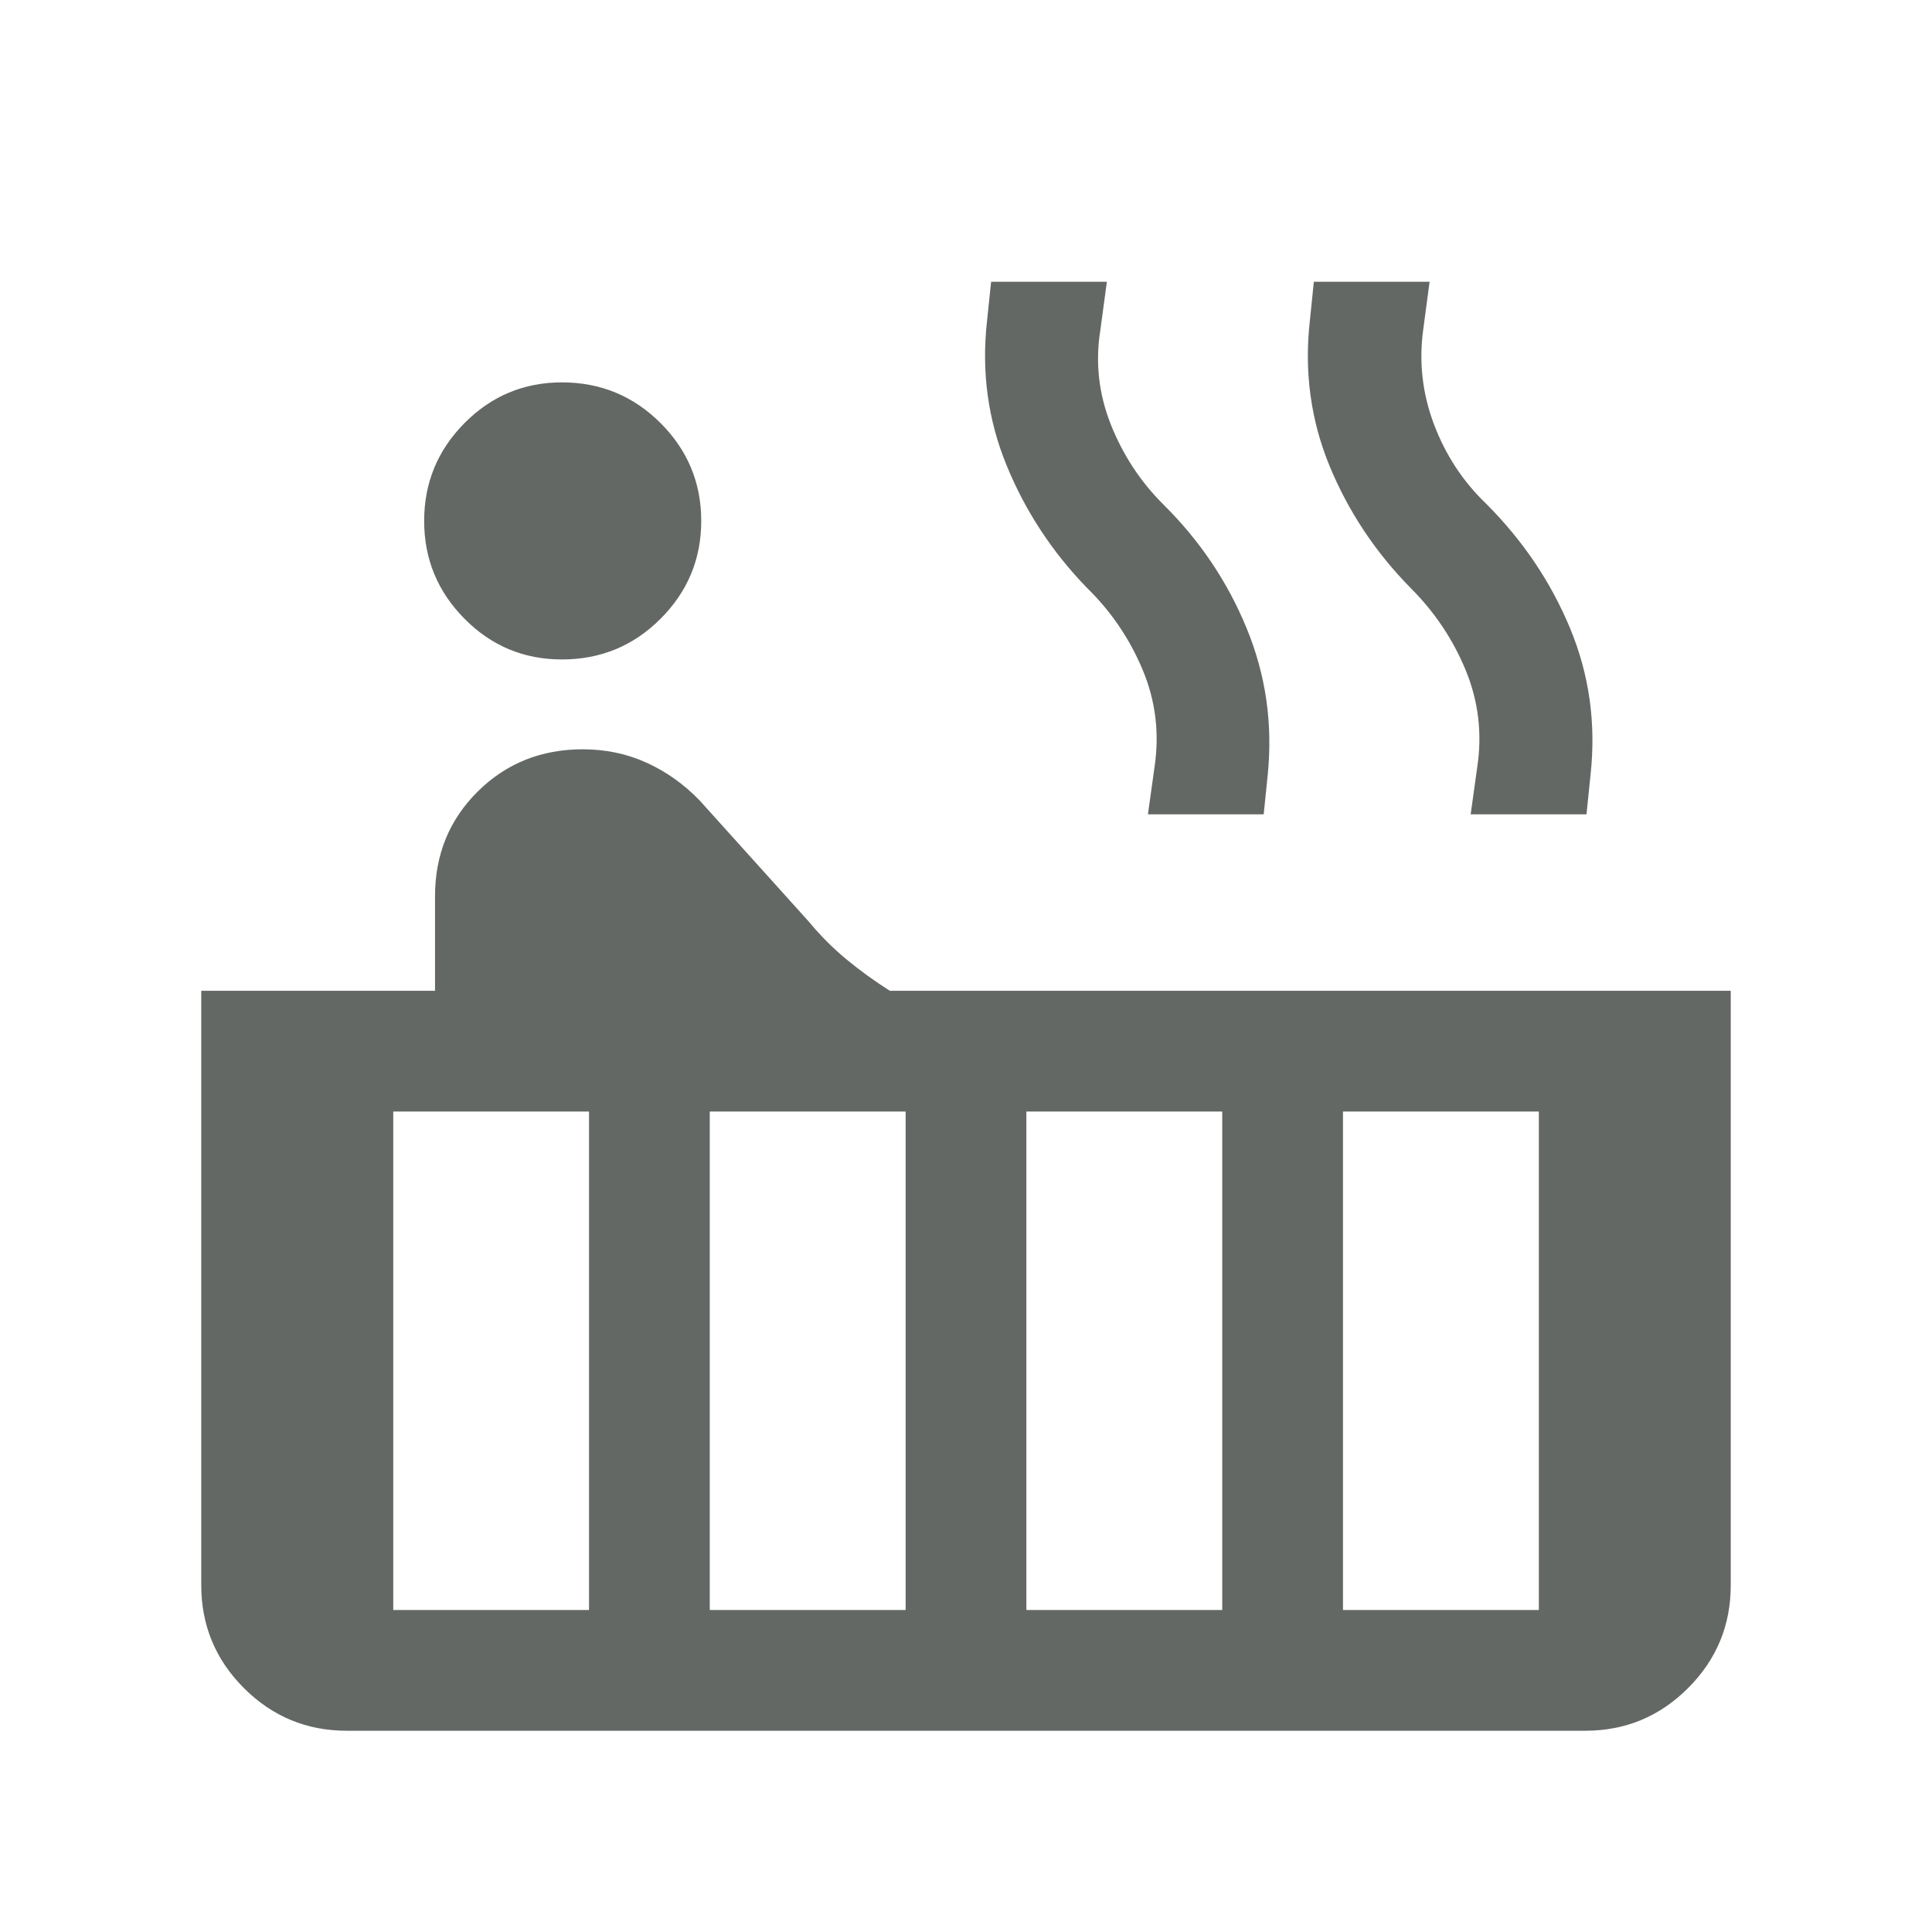 <svg width="24" height="24" viewBox="0 0 24 24" fill="none" xmlns="http://www.w3.org/2000/svg">
<mask id="mask0_339_26641" style="mask-type:alpha" maskUnits="userSpaceOnUse" x="0" y="0" width="24" height="24">
<rect width="24" height="24" fill="#D9D9D9"/>
</mask>
<g mask="url(#mask0_339_26641)">
<path d="M6.981 8.192C6.508 8.192 6.104 8.024 5.77 7.686C5.436 7.349 5.269 6.944 5.269 6.471C5.269 5.998 5.436 5.593 5.77 5.256C6.104 4.919 6.508 4.75 6.981 4.75C7.46 4.75 7.869 4.919 8.206 5.256C8.543 5.593 8.711 5.998 8.711 6.471C8.711 6.944 8.543 7.349 8.206 7.686C7.869 8.024 7.46 8.192 6.981 8.192ZM4.308 21.5C3.809 21.5 3.383 21.323 3.03 20.97C2.677 20.617 2.5 20.191 2.5 19.692V12.308H5.404V11.134C5.404 10.617 5.581 10.183 5.934 9.833C6.287 9.483 6.723 9.308 7.24 9.308C7.522 9.308 7.786 9.363 8.031 9.474C8.276 9.585 8.495 9.741 8.69 9.942L10.052 11.454C10.194 11.626 10.35 11.781 10.518 11.92C10.687 12.059 10.865 12.188 11.054 12.308H21.5V19.692C21.5 20.191 21.323 20.617 20.97 20.97C20.617 21.323 20.191 21.5 19.692 21.5H4.308ZM18.269 10.116L18.35 9.535C18.414 9.118 18.367 8.717 18.21 8.332C18.052 7.946 17.823 7.604 17.523 7.304C17.085 6.859 16.749 6.353 16.515 5.785C16.282 5.217 16.201 4.618 16.271 3.989L16.321 3.5H17.759L17.679 4.1C17.625 4.5 17.67 4.891 17.814 5.273C17.959 5.655 18.176 5.985 18.465 6.261C18.92 6.717 19.267 7.232 19.506 7.809C19.744 8.385 19.828 8.991 19.758 9.627L19.708 10.116H18.269ZM14.26 10.116L14.341 9.535C14.405 9.112 14.356 8.707 14.195 8.322C14.034 7.937 13.804 7.597 13.504 7.304C13.072 6.859 12.739 6.353 12.506 5.785C12.272 5.217 12.191 4.618 12.261 3.989L12.312 3.5H13.75L13.669 4.1C13.605 4.5 13.648 4.889 13.797 5.268C13.947 5.647 14.163 5.978 14.446 6.261C14.901 6.71 15.248 7.224 15.486 7.804C15.725 8.383 15.812 8.991 15.748 9.627L15.698 10.116H14.26ZM16.683 20H19.116V13.808H16.683V20ZM12.75 20H15.183V13.808H12.75V20ZM8.817 20H11.25V13.808H8.817V20ZM4.885 20H7.317V13.808H4.885V20Z" fill="#646864"/>
</g>
</svg>
